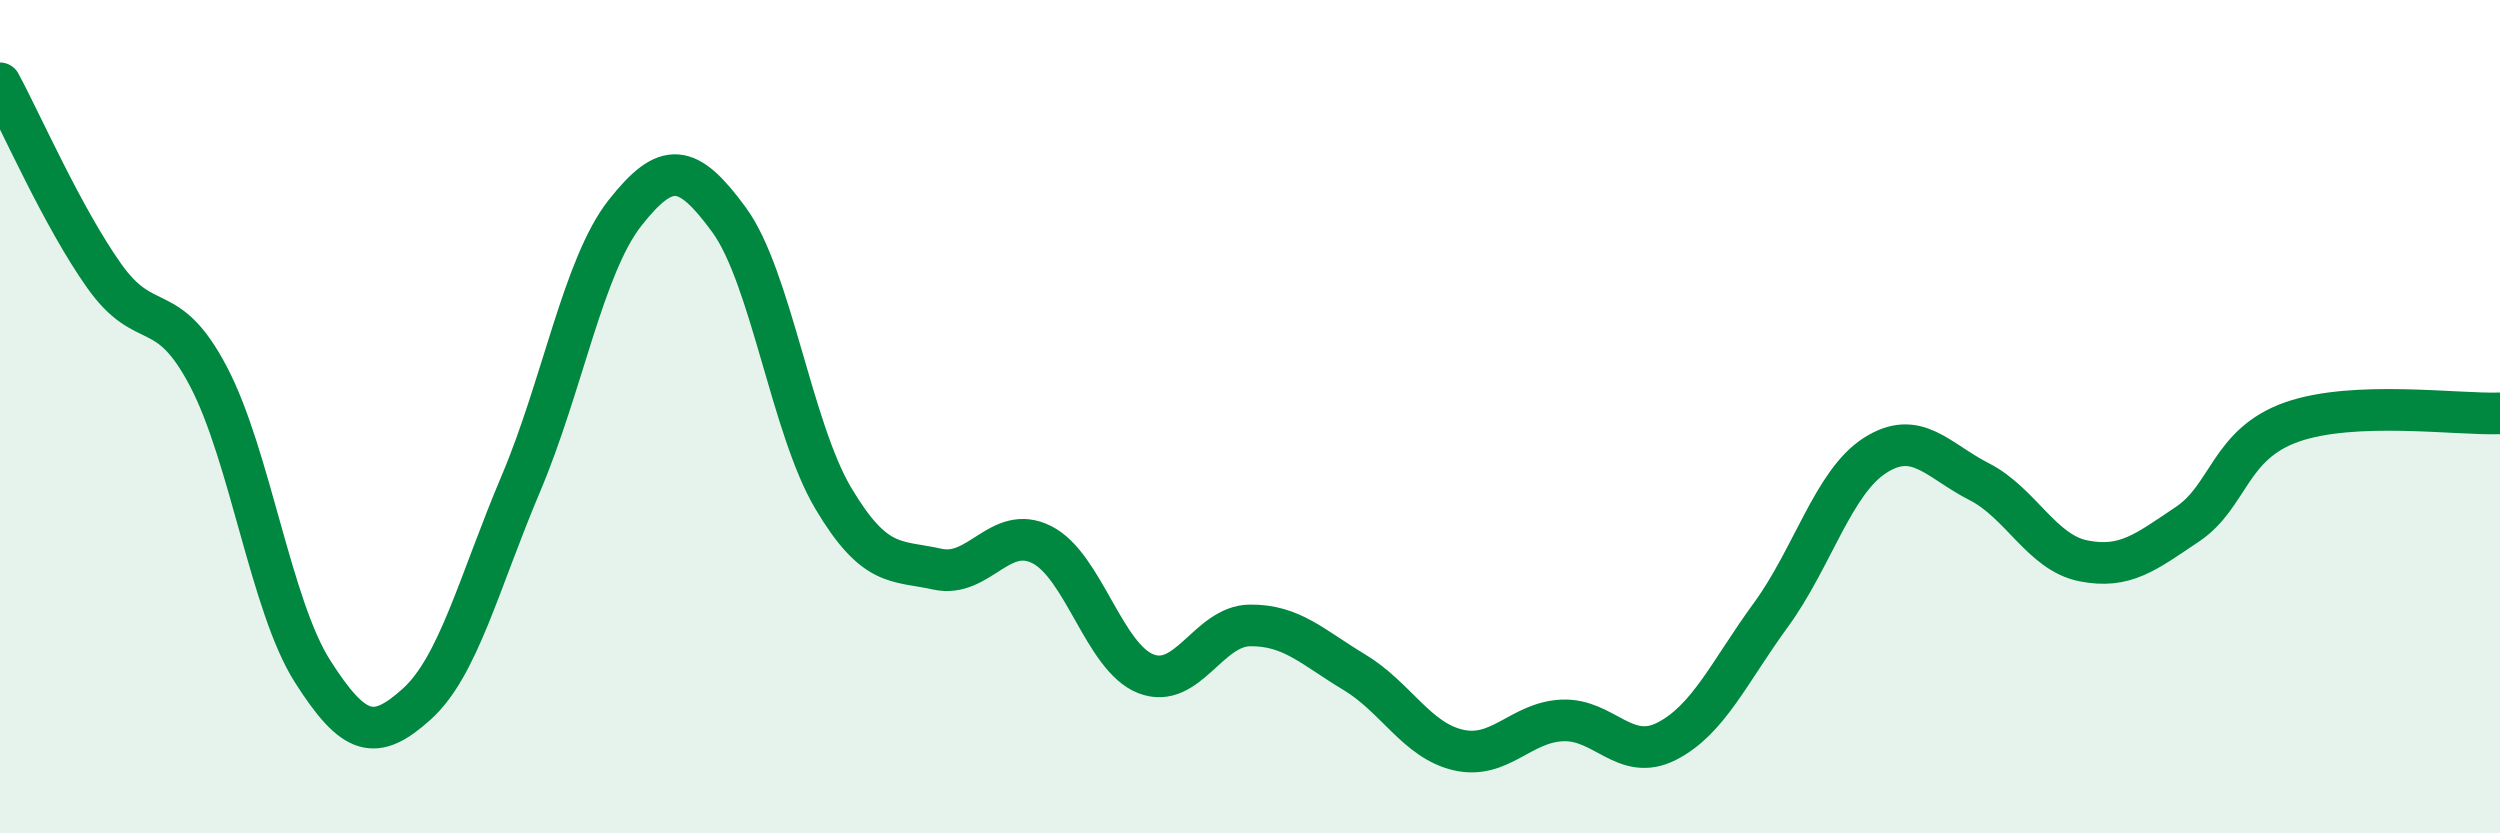 
    <svg width="60" height="20" viewBox="0 0 60 20" xmlns="http://www.w3.org/2000/svg">
      <path
        d="M 0,2 C 0.5,2.92 1.5,5.21 2.5,6.62 C 3.5,8.03 4,7.13 5,9.03 C 6,10.93 6.5,14.54 7.5,16.11 C 8.5,17.68 9,17.8 10,16.9 C 11,16 11.5,13.97 12.5,11.61 C 13.5,9.25 14,6.38 15,5.11 C 16,3.84 16.5,3.91 17.5,5.28 C 18.5,6.65 19,10.28 20,11.96 C 21,13.64 21.5,13.44 22.5,13.66 C 23.5,13.88 24,12.57 25,13.07 C 26,13.57 26.5,15.78 27.5,16.17 C 28.5,16.56 29,15.02 30,15.01 C 31,15 31.5,15.53 32.5,16.13 C 33.5,16.73 34,17.77 35,18 C 36,18.23 36.5,17.33 37.5,17.29 C 38.5,17.25 39,18.3 40,17.79 C 41,17.28 41.5,16.13 42.5,14.76 C 43.5,13.39 44,11.57 45,10.93 C 46,10.29 46.5,11.05 47.5,11.56 C 48.5,12.07 49,13.26 50,13.46 C 51,13.66 51.5,13.25 52.5,12.58 C 53.5,11.91 53.5,10.66 55,10.13 C 56.5,9.6 59,9.96 60,9.92L60 20L0 20Z"
        fill="#008740"
        opacity="0.1"
        stroke-linecap="round"
        stroke-linejoin="round"
      />
      <path
        d="M 0,2 C 0.5,2.92 1.5,5.21 2.5,6.62 C 3.5,8.03 4,7.13 5,9.03 C 6,10.93 6.5,14.54 7.5,16.11 C 8.5,17.68 9,17.8 10,16.9 C 11,16 11.5,13.97 12.5,11.61 C 13.5,9.25 14,6.38 15,5.11 C 16,3.84 16.5,3.91 17.5,5.28 C 18.5,6.65 19,10.28 20,11.96 C 21,13.64 21.5,13.44 22.5,13.66 C 23.5,13.88 24,12.57 25,13.07 C 26,13.57 26.5,15.78 27.5,16.17 C 28.5,16.56 29,15.02 30,15.01 C 31,15 31.5,15.53 32.5,16.13 C 33.5,16.73 34,17.77 35,18 C 36,18.23 36.5,17.33 37.5,17.29 C 38.5,17.25 39,18.3 40,17.79 C 41,17.28 41.5,16.13 42.5,14.76 C 43.5,13.39 44,11.57 45,10.93 C 46,10.29 46.5,11.05 47.5,11.56 C 48.5,12.07 49,13.26 50,13.46 C 51,13.66 51.5,13.25 52.5,12.58 C 53.5,11.91 53.5,10.66 55,10.13 C 56.5,9.6 59,9.96 60,9.92"
        stroke="#008740"
        stroke-width="1"
        fill="none"
        stroke-linecap="round"
        stroke-linejoin="round"
      />
    </svg>
  